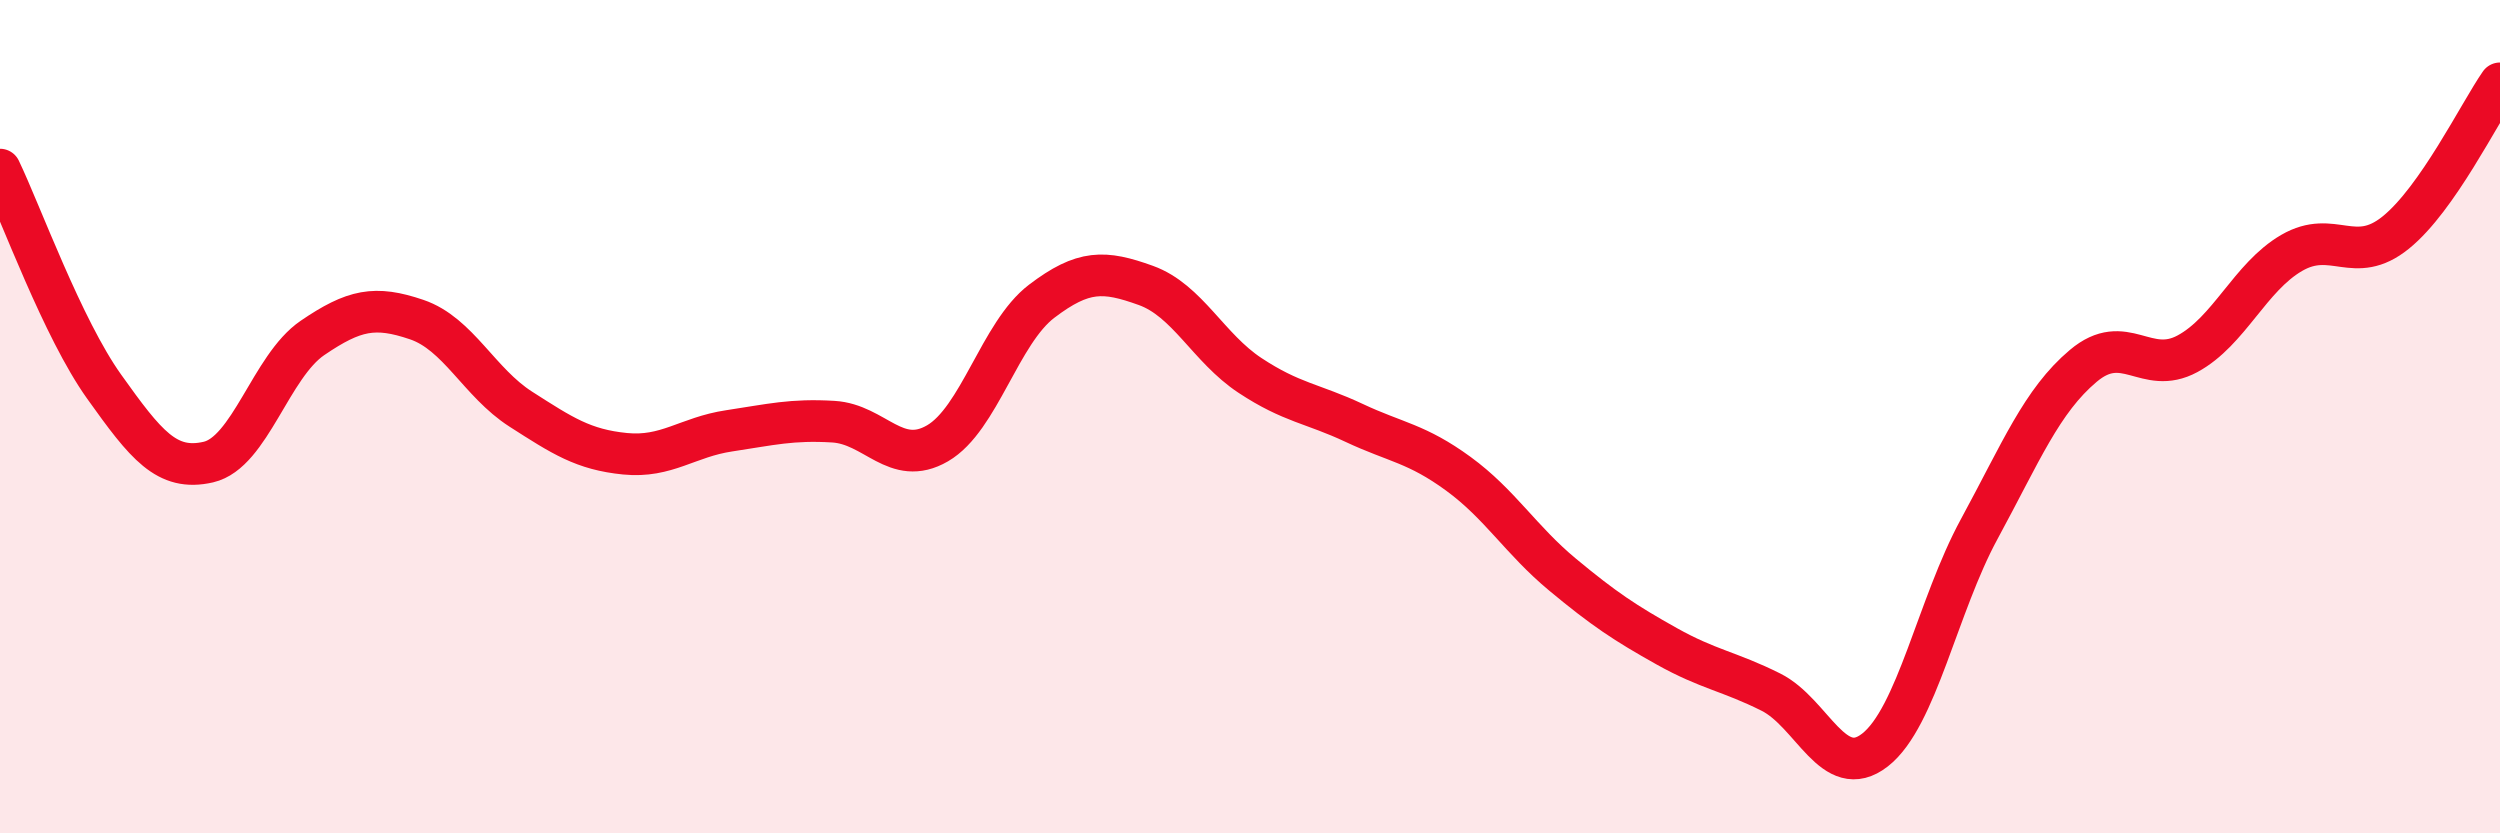 
    <svg width="60" height="20" viewBox="0 0 60 20" xmlns="http://www.w3.org/2000/svg">
      <path
        d="M 0,4.07 C 0.5,5.11 1.5,7.88 2.5,9.28 C 3.5,10.68 4,11.32 5,11.09 C 6,10.86 6.5,8.79 7.5,8.11 C 8.5,7.43 9,7.33 10,7.67 C 11,8.01 11.5,9.18 12.5,9.82 C 13.5,10.46 14,10.79 15,10.89 C 16,10.99 16.5,10.49 17.5,10.34 C 18.5,10.19 19,10.06 20,10.12 C 21,10.18 21.5,11.22 22.5,10.64 C 23.5,10.06 24,7.99 25,7.23 C 26,6.47 26.5,6.49 27.5,6.85 C 28.5,7.21 29,8.35 30,9.01 C 31,9.67 31.5,9.68 32.5,10.15 C 33.5,10.62 34,10.64 35,11.37 C 36,12.1 36.5,12.96 37.5,13.79 C 38.5,14.62 39,14.95 40,15.51 C 41,16.07 41.5,16.11 42.5,16.61 C 43.5,17.11 44,18.78 45,18 C 46,17.22 46.5,14.54 47.5,12.7 C 48.5,10.86 49,9.62 50,8.78 C 51,7.94 51.5,9.03 52.5,8.49 C 53.5,7.95 54,6.65 55,6.07 C 56,5.49 56.5,6.39 57.5,5.58 C 58.5,4.77 59.5,2.72 60,2L60 20L0 20Z"
        fill="#EB0A25"
        opacity="0.1"
        stroke-linecap="round"
        stroke-linejoin="round"
      />
      <path
        d="M 0,4.07 C 0.5,5.11 1.5,7.88 2.5,9.28 C 3.5,10.68 4,11.32 5,11.09 C 6,10.86 6.5,8.79 7.5,8.11 C 8.5,7.43 9,7.33 10,7.67 C 11,8.01 11.5,9.18 12.5,9.82 C 13.5,10.46 14,10.79 15,10.89 C 16,10.99 16.5,10.49 17.5,10.34 C 18.5,10.19 19,10.06 20,10.12 C 21,10.18 21.5,11.22 22.5,10.64 C 23.5,10.06 24,7.99 25,7.23 C 26,6.47 26.5,6.49 27.5,6.85 C 28.5,7.21 29,8.35 30,9.01 C 31,9.67 31.5,9.68 32.5,10.15 C 33.5,10.62 34,10.64 35,11.37 C 36,12.1 36.5,12.96 37.5,13.79 C 38.5,14.62 39,14.95 40,15.51 C 41,16.07 41.5,16.11 42.5,16.61 C 43.5,17.11 44,18.78 45,18 C 46,17.22 46.5,14.54 47.5,12.7 C 48.5,10.86 49,9.62 50,8.78 C 51,7.94 51.5,9.03 52.5,8.49 C 53.5,7.95 54,6.65 55,6.07 C 56,5.49 56.5,6.39 57.5,5.58 C 58.5,4.77 59.5,2.72 60,2"
        stroke="#EB0A25"
        stroke-width="1"
        fill="none"
        stroke-linecap="round"
        stroke-linejoin="round"
      />
    </svg>
  